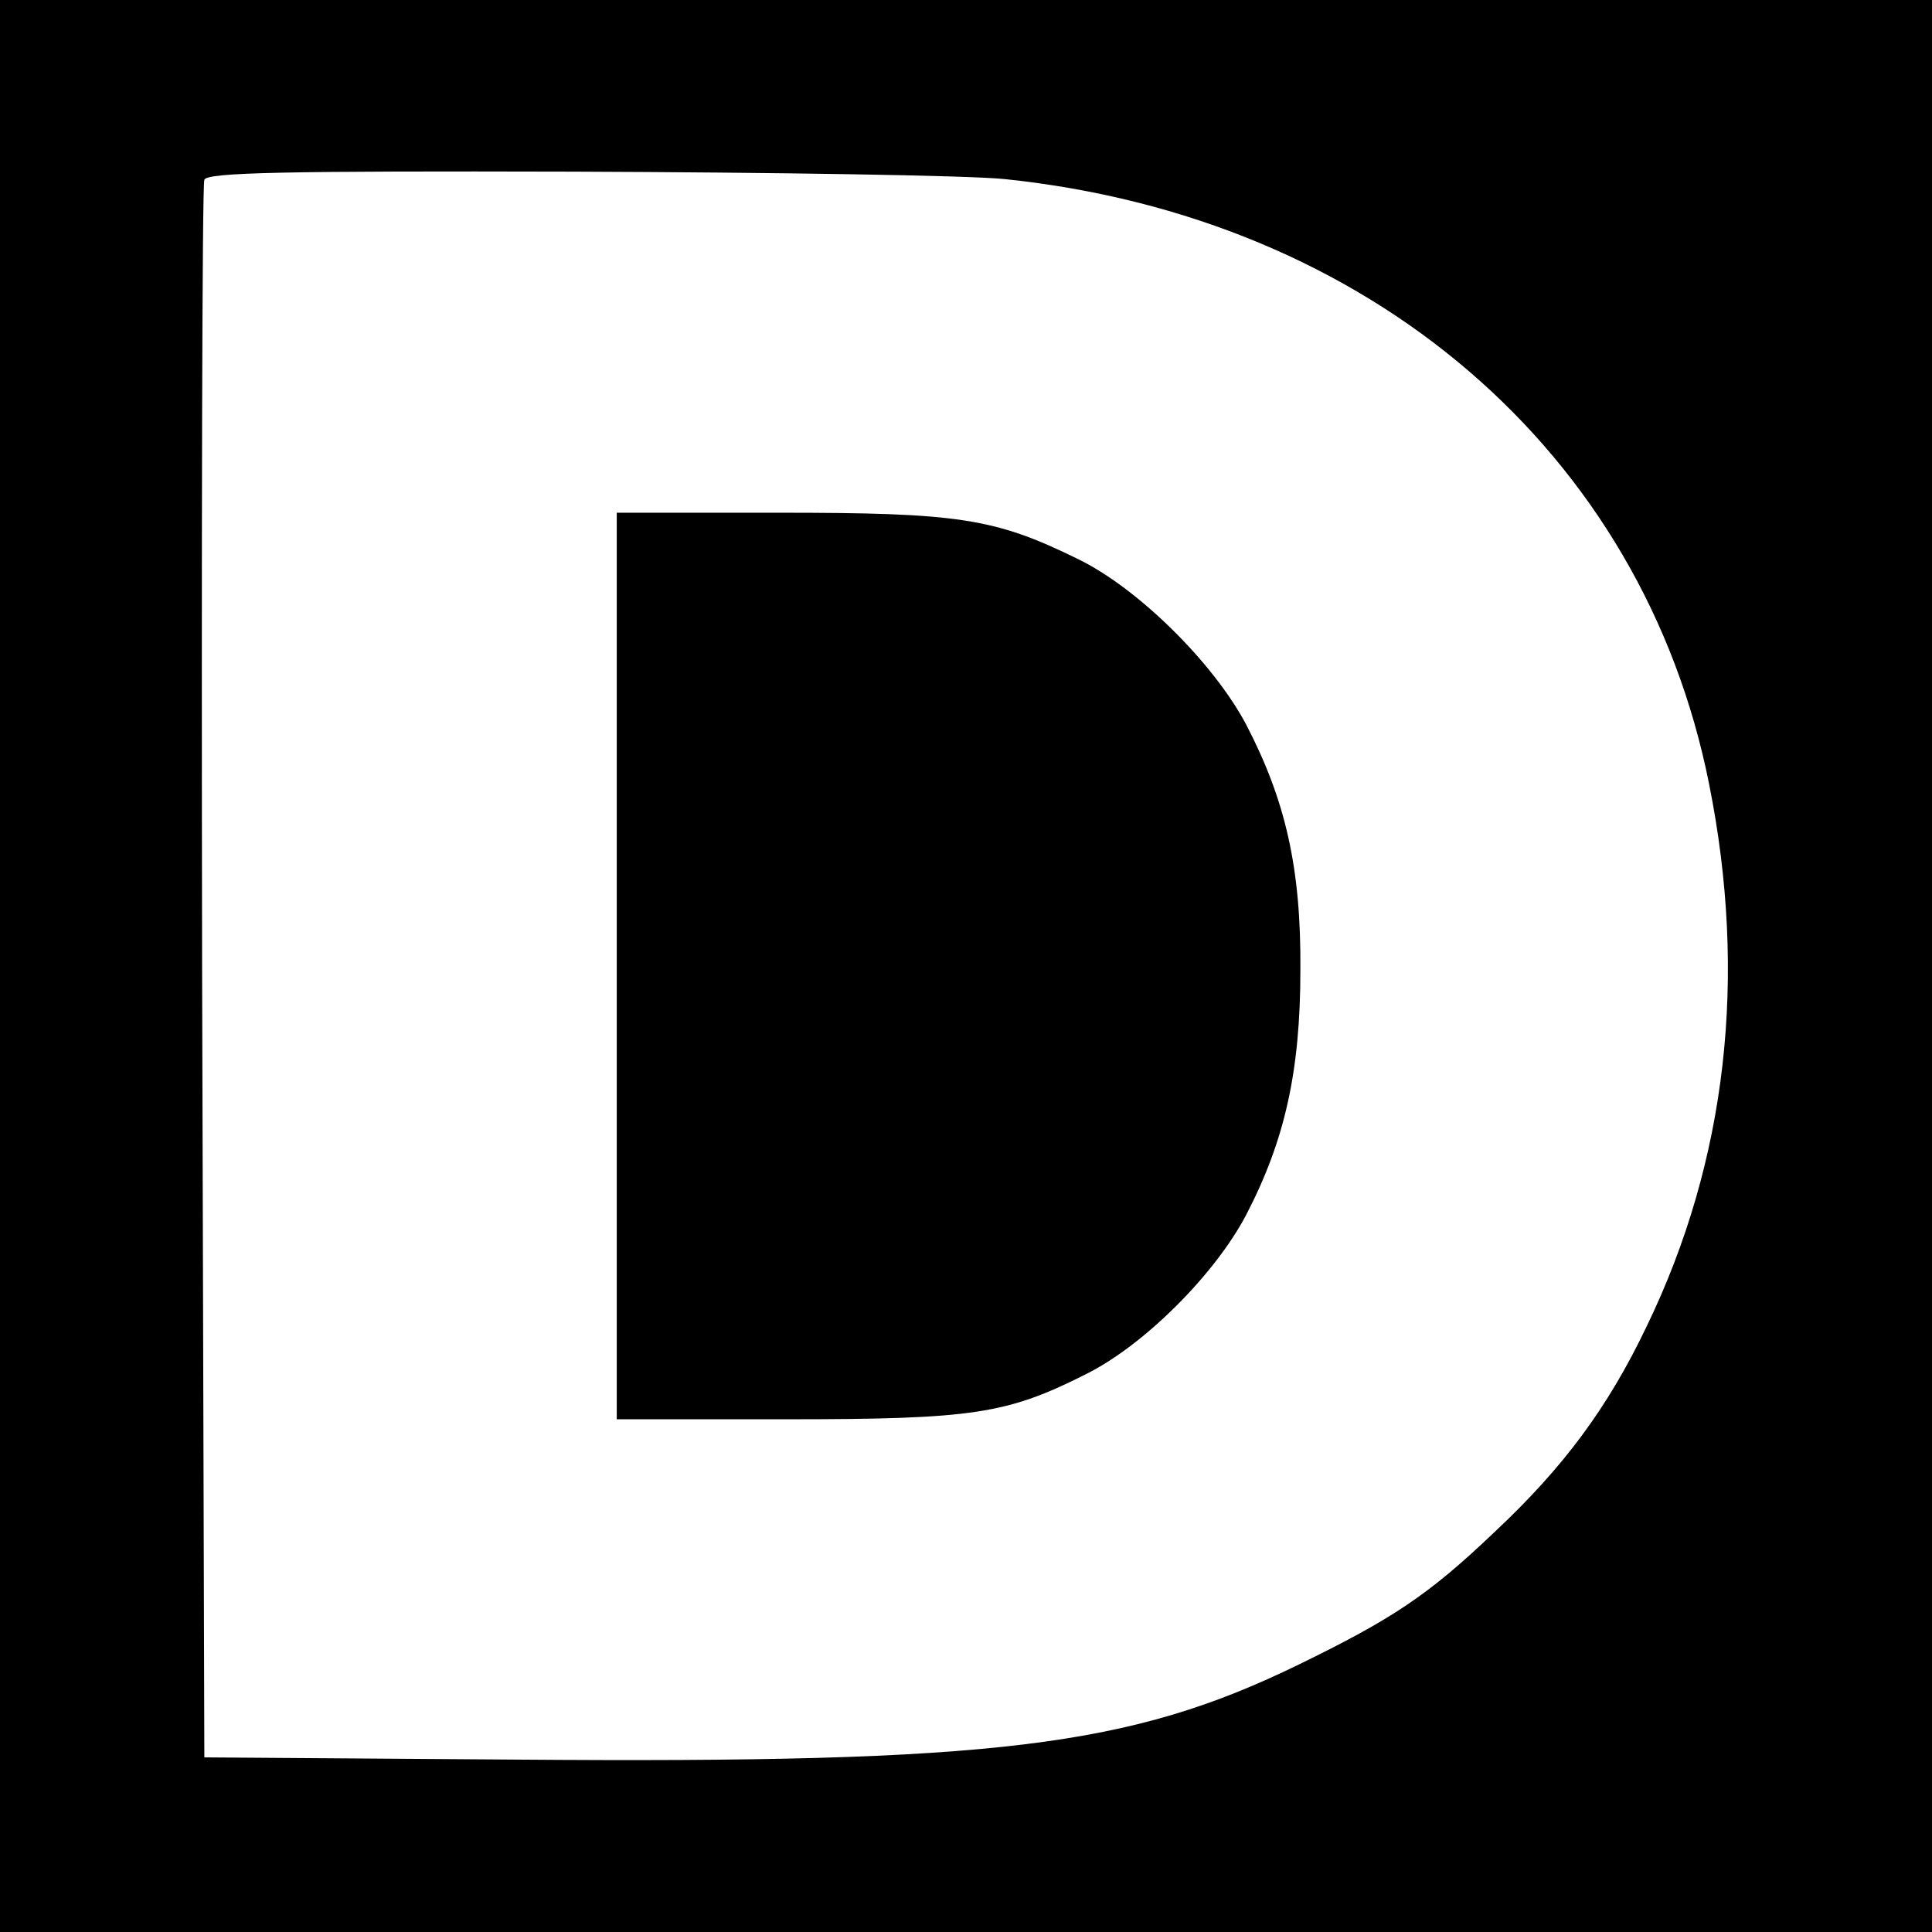 <?xml version="1.0" standalone="no"?>
<!DOCTYPE svg PUBLIC "-//W3C//DTD SVG 20010904//EN"
 "http://www.w3.org/TR/2001/REC-SVG-20010904/DTD/svg10.dtd">
<svg version="1.0" xmlns="http://www.w3.org/2000/svg"
 width="260pt" height="260pt" viewBox="0 0 260 260"
 preserveAspectRatio="xMidYMid meet">
<g transform="translate(0,260) scale(0.1,-0.1)"
fill="#000000" stroke="none">
<path d="M0 1300 l0 -1300 1300 0 1300 0 0 1300 0 1300 -1300 0 -1300 0 0
-1300z m1352 1059 c491 -51 859 -367 948 -814 52 -259 24 -507 -84 -730 -52
-109 -112 -190 -205 -277 -89 -85 -138 -117 -263 -178 -228 -111 -407 -133
-1053 -128 l-420 3 -3 1055 c-1 580 0 1061 3 1068 3 10 108 12 497 11 271 -1
532 -5 580 -10z"/>
<path d="M830 1300 l0 -610 228 0 c252 0 297 7 404 61 78 39 173 134 215 214
52 100 73 193 73 330 1 137 -20 228 -73 330 -44 83 -146 184 -227 223 -112 55
-161 62 -402 62 l-218 0 0 -610z"/>
</g>
</svg>
